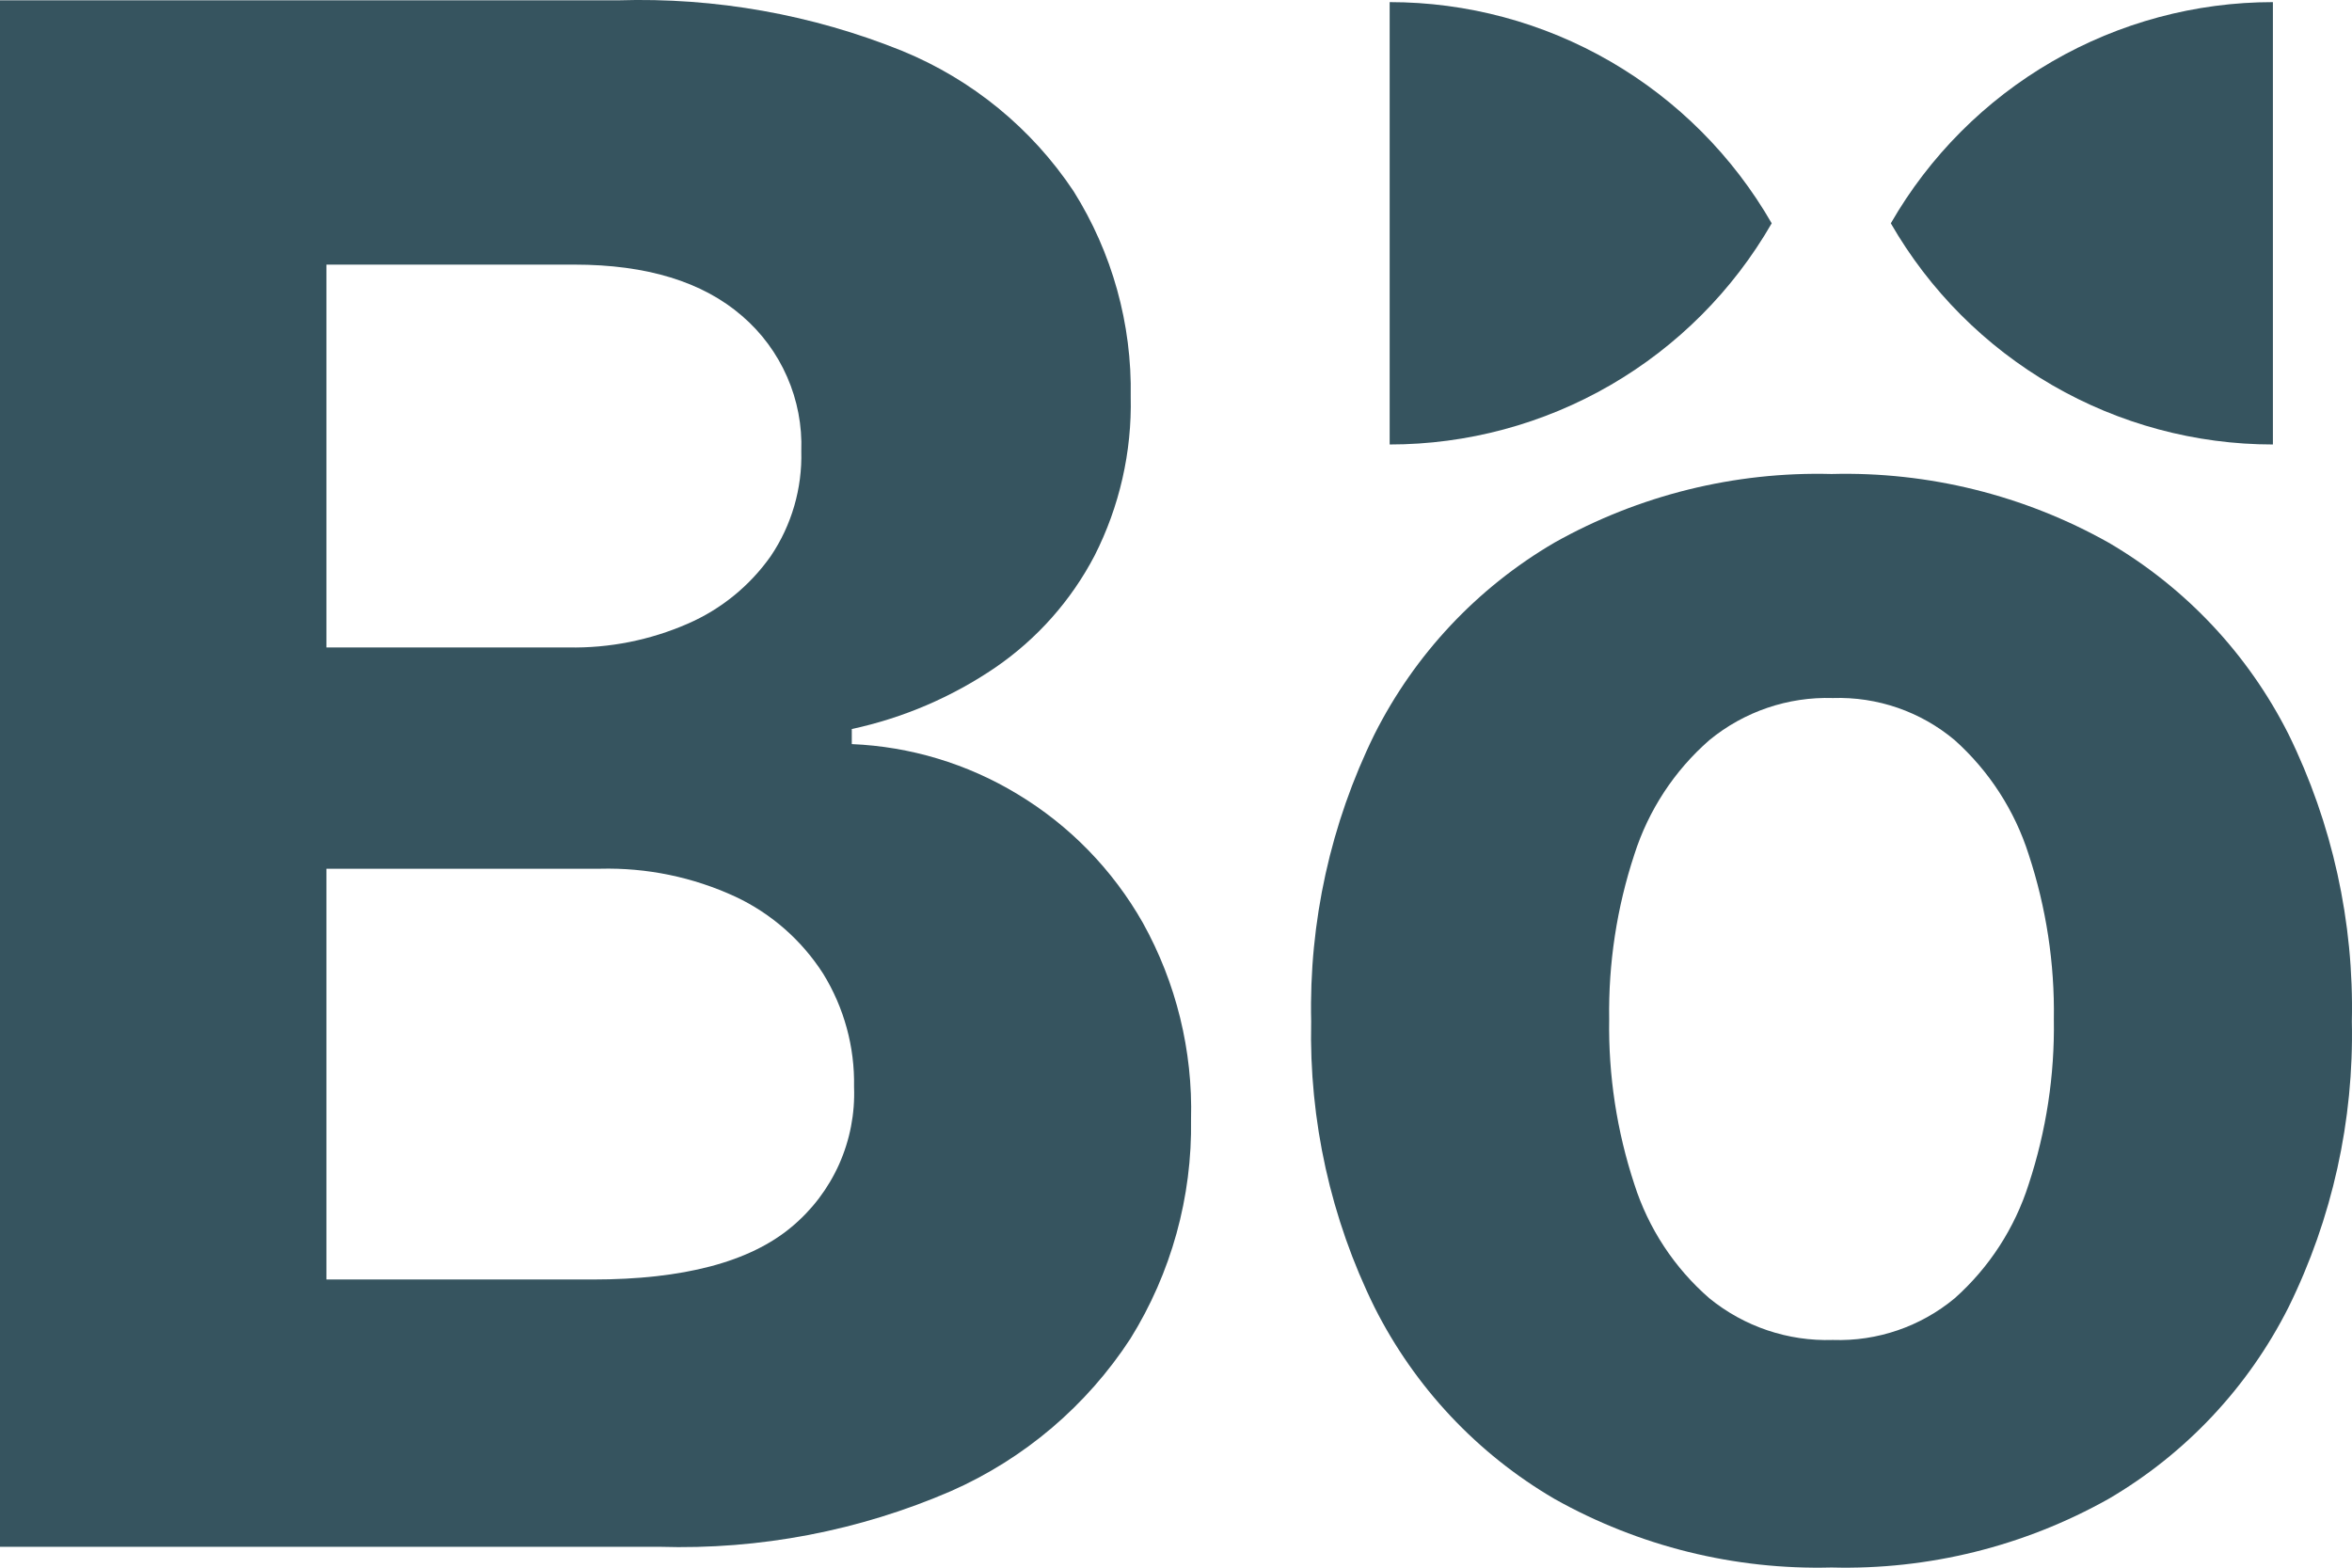 <svg width="51" height="34" viewBox="0 0 51 34" fill="none" xmlns="http://www.w3.org/2000/svg">
<path fill-rule="evenodd" clip-rule="evenodd" d="M0 0.007V33.547H14.302C16.474 33.614 18.634 33.2 20.628 32.336C22.213 31.635 23.562 30.489 24.51 29.035C25.397 27.61 25.854 25.958 25.826 24.278C25.866 22.788 25.504 21.314 24.78 20.012C24.127 18.862 23.19 17.9 22.058 17.22C20.972 16.563 19.738 16.191 18.47 16.138V15.811C19.585 15.571 20.642 15.118 21.584 14.476C22.488 13.856 23.226 13.024 23.734 12.052C24.275 10.986 24.545 9.802 24.518 8.605C24.547 7.028 24.116 5.477 23.276 4.142C22.369 2.782 21.076 1.725 19.566 1.105C17.61 0.315 15.511 -0.059 13.403 0.007H0ZM12.324 14.042H7.078V5.739H12.455C14.024 5.739 15.236 6.111 16.092 6.853C16.512 7.214 16.845 7.664 17.067 8.172C17.29 8.679 17.395 9.231 17.375 9.784C17.397 10.594 17.166 11.39 16.713 12.061C16.259 12.705 15.637 13.212 14.915 13.526C14.098 13.883 13.215 14.059 12.324 14.042ZM12.848 27.75H7.078V18.841H13.011C14.022 18.815 15.026 19.022 15.945 19.447C16.724 19.812 17.384 20.392 17.849 21.117C18.303 21.854 18.536 22.707 18.519 23.573C18.541 24.15 18.43 24.724 18.195 25.251C17.959 25.778 17.606 26.243 17.163 26.611C16.258 27.37 14.82 27.75 12.848 27.75Z" fill="#36545F"/>
<path fill-rule="evenodd" clip-rule="evenodd" d="M33.707 32.508C35.539 33.537 37.614 34.051 39.714 33.996C41.813 34.051 43.889 33.537 45.721 32.508C47.395 31.529 48.751 30.085 49.624 28.351C50.572 26.426 51.043 24.299 50.997 22.153C51.045 19.997 50.574 17.86 49.624 15.925C48.751 14.191 47.395 12.747 45.721 11.768C43.889 10.739 41.813 10.225 39.714 10.28C37.614 10.225 35.539 10.739 33.707 11.768C32.032 12.747 30.677 14.191 29.804 15.925C28.853 17.86 28.382 19.997 28.431 22.153C28.384 24.3 28.855 26.426 29.804 28.351C30.677 30.085 32.032 31.529 33.707 32.508ZM42.385 28.157C41.645 28.772 40.705 29.094 39.743 29.061C38.771 29.093 37.82 28.772 37.065 28.157C36.306 27.497 35.743 26.641 35.438 25.682C35.058 24.529 34.874 23.321 34.893 22.108C34.874 20.895 35.058 19.687 35.438 18.534C35.744 17.574 36.306 16.715 37.065 16.052C37.818 15.433 38.77 15.108 39.743 15.139C40.706 15.107 41.647 15.432 42.385 16.052C43.132 16.721 43.686 17.578 43.99 18.534C44.37 19.687 44.554 20.895 44.535 22.108C44.554 23.321 44.37 24.529 43.99 25.682C43.687 26.636 43.133 27.491 42.385 28.157Z" fill="#36545F"/>
<path d="M30.133 0.046V9.64C31.813 9.64 33.463 9.196 34.917 8.354C36.371 7.512 37.578 6.301 38.417 4.843C37.578 3.385 36.371 2.174 34.917 1.332C33.463 0.49 31.813 0.046 30.133 0.046Z" fill="#36545F"/>
<path d="M44.501 8.354C43.047 7.512 41.839 6.301 41 4.843C41.839 3.385 43.047 2.174 44.501 1.332C45.955 0.49 47.605 0.046 49.285 0.046V9.64C47.605 9.64 45.955 9.196 44.501 8.354Z" fill="#36545F"/>
</svg>
